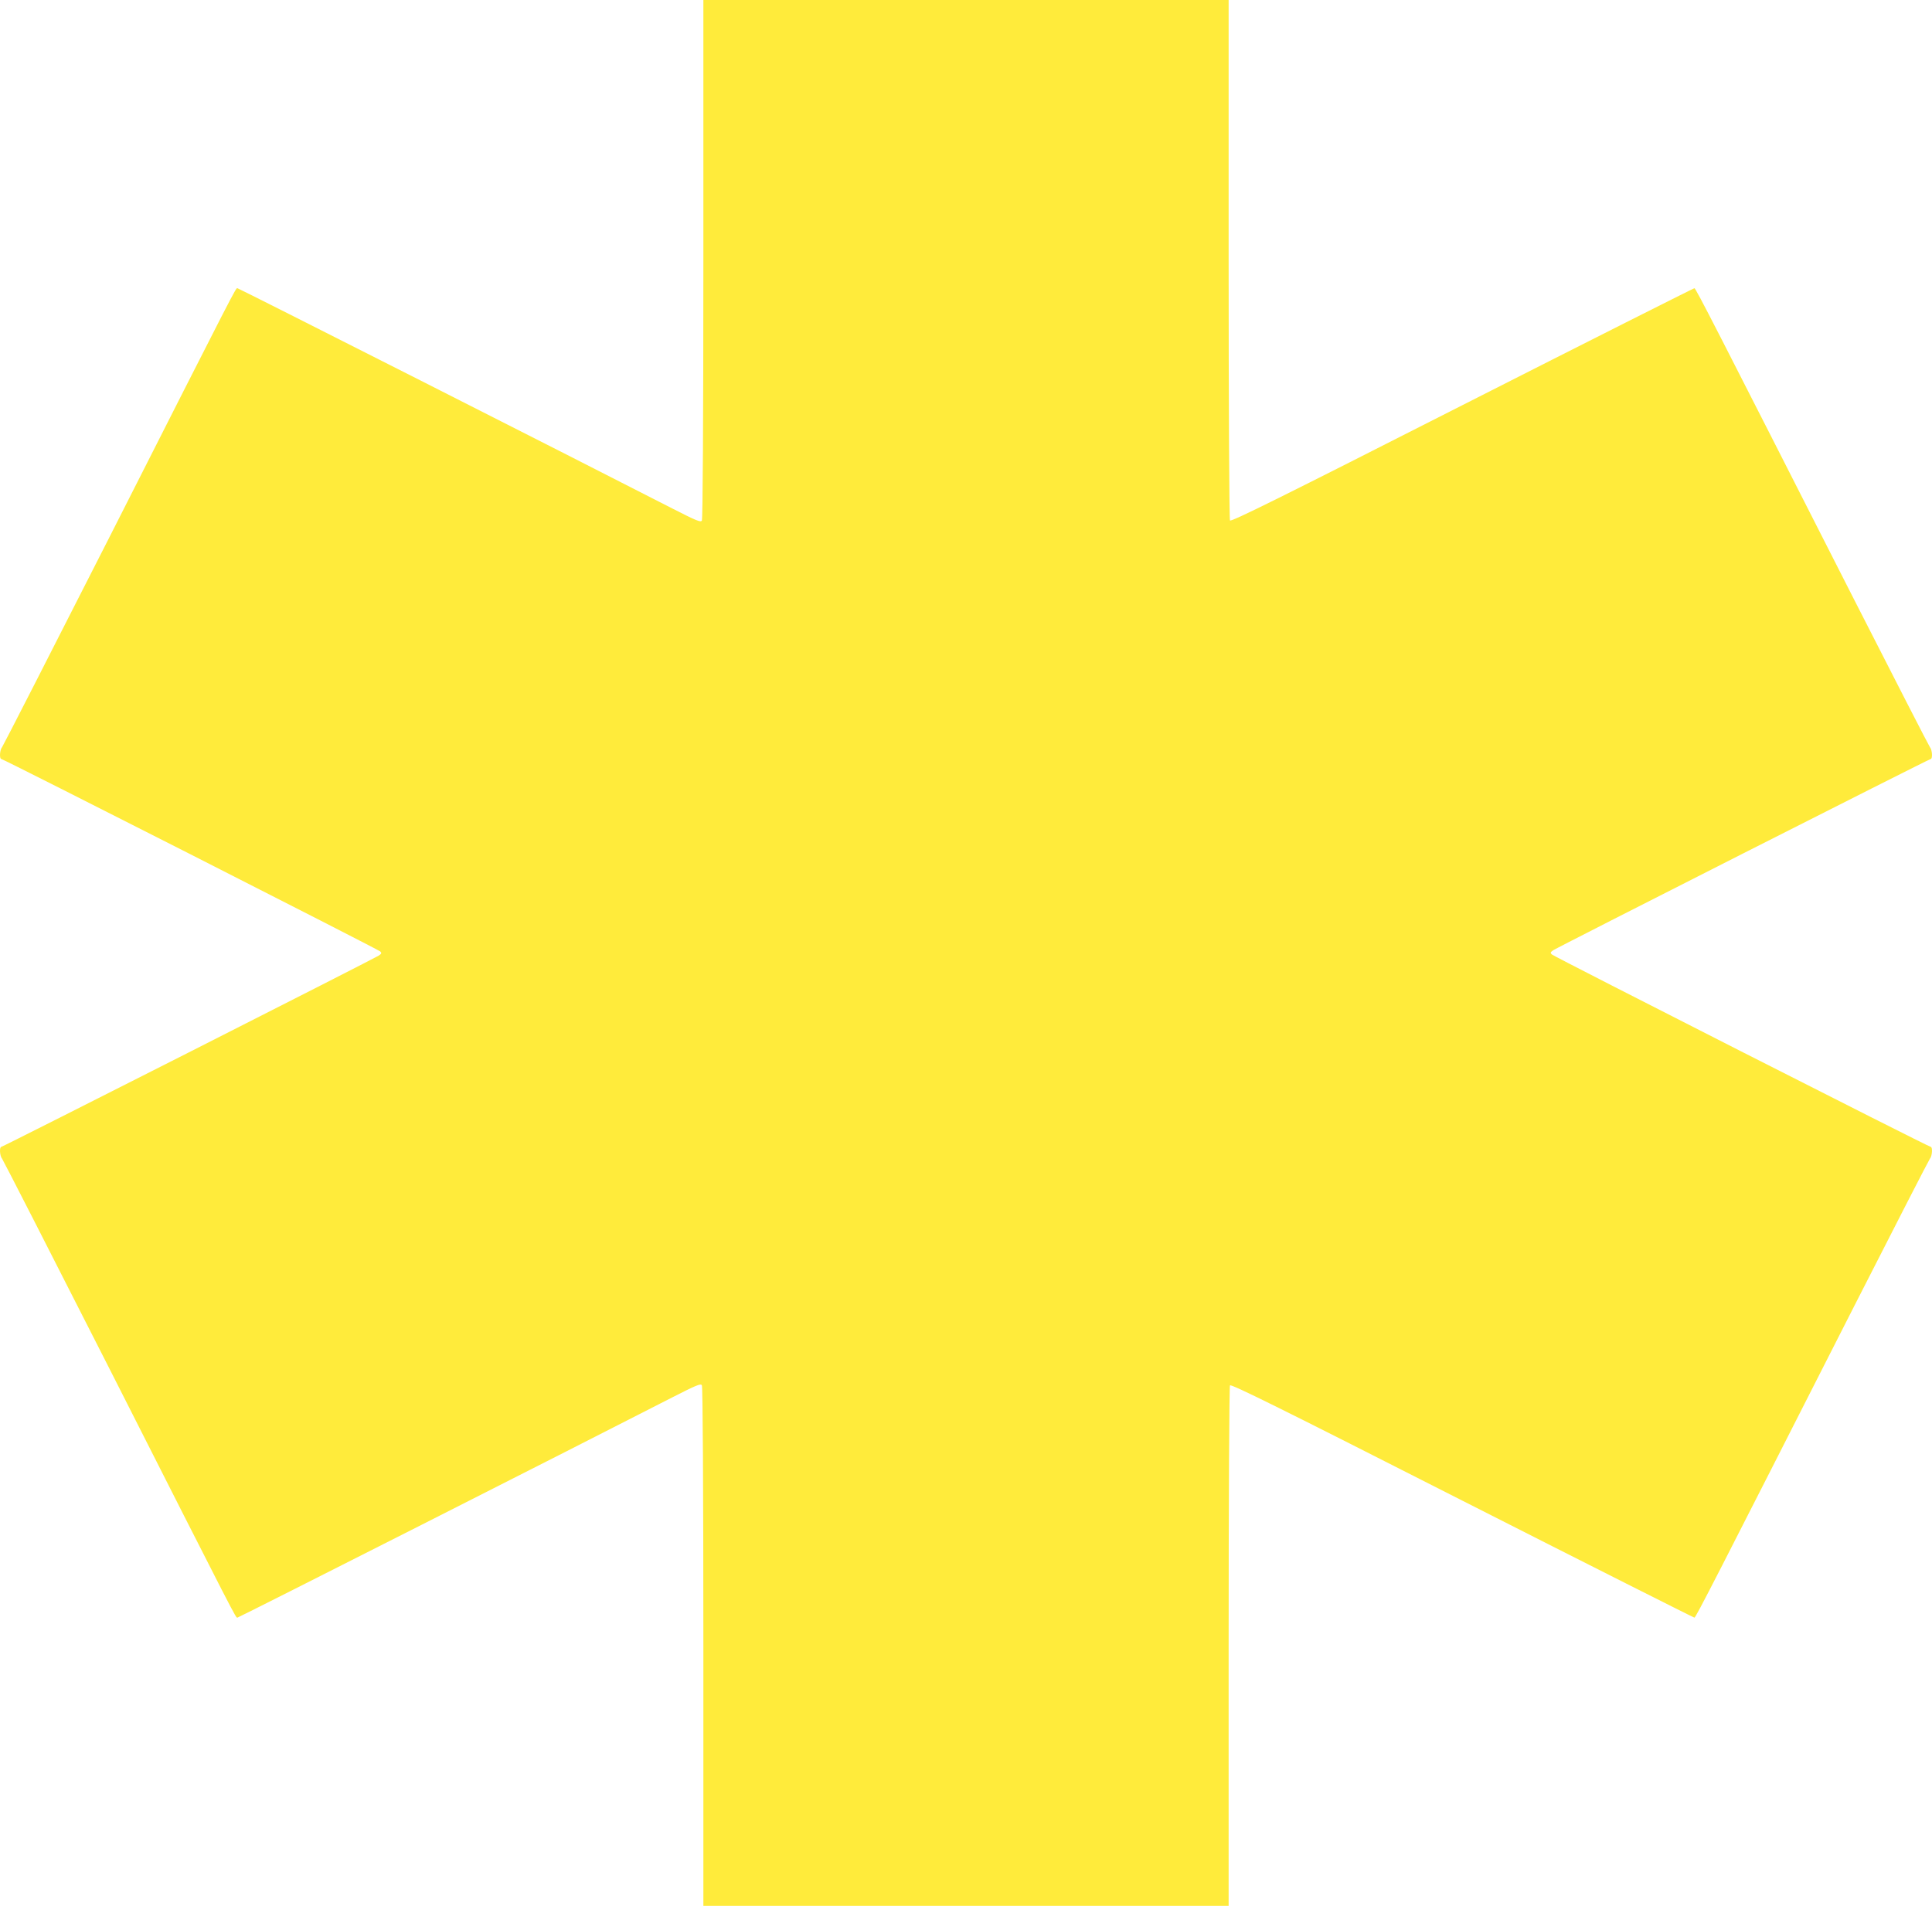 <?xml version="1.0" standalone="no"?>
<!DOCTYPE svg PUBLIC "-//W3C//DTD SVG 20010904//EN"
 "http://www.w3.org/TR/2001/REC-SVG-20010904/DTD/svg10.dtd">
<svg version="1.0" xmlns="http://www.w3.org/2000/svg"
 width="1280pt" height="1263pt" viewBox="0 0 1280 1263"
 preserveAspectRatio="xMidYMid meet">
<g transform="translate(0,1263) scale(0.1,-0.1)"
fill="#ffeb3b" stroke="none">
<path d="M4660 10913 c0 -1081 -4 -1724 -10 -1733 -8 -13 -40 1 -197 81 -602
309 -2872 1459 -2880 1459 -12 0 11 45 -848 -1650 -384 -756 -704 -1382 -711
-1391 -16 -18 -19 -79 -5 -79 14 0 2493 -1260 2510 -1275 11 -11 9 -15 -10
-28 -42 -26 -2490 -1267 -2500 -1267 -14 0 -11 -61 5 -79 7 -9 327 -635 711
-1391 859 -1695 836 -1650 848 -1650 8 0 2278 1150 2880 1459 157 80 189 94
197 81 6 -9 10 -652 10 -1732 l0 -1718 1740 0 1740 0 0 1718 c0 969 4 1723 9
1731 7 11 336 -152 1538 -763 841 -427 1534 -776 1539 -776 9 0 132 241 1064
2075 266 523 489 957 496 966 16 18 19 79 5 79 -14 0 -2494 1260 -2510 1275
-11 11 -9 15 10 28 41 26 2490 1267 2500 1267 14 0 11 61 -5 79 -7 9 -230 444
-496 966 -932 1834 -1055 2075 -1064 2075 -5 0 -698 -349 -1539 -776 -1202
-611 -1531 -774 -1538 -763 -5 8 -9 762 -9 1732 l0 1717 -1740 0 -1740 0 0
-1717z"/>
</g>
</svg>
